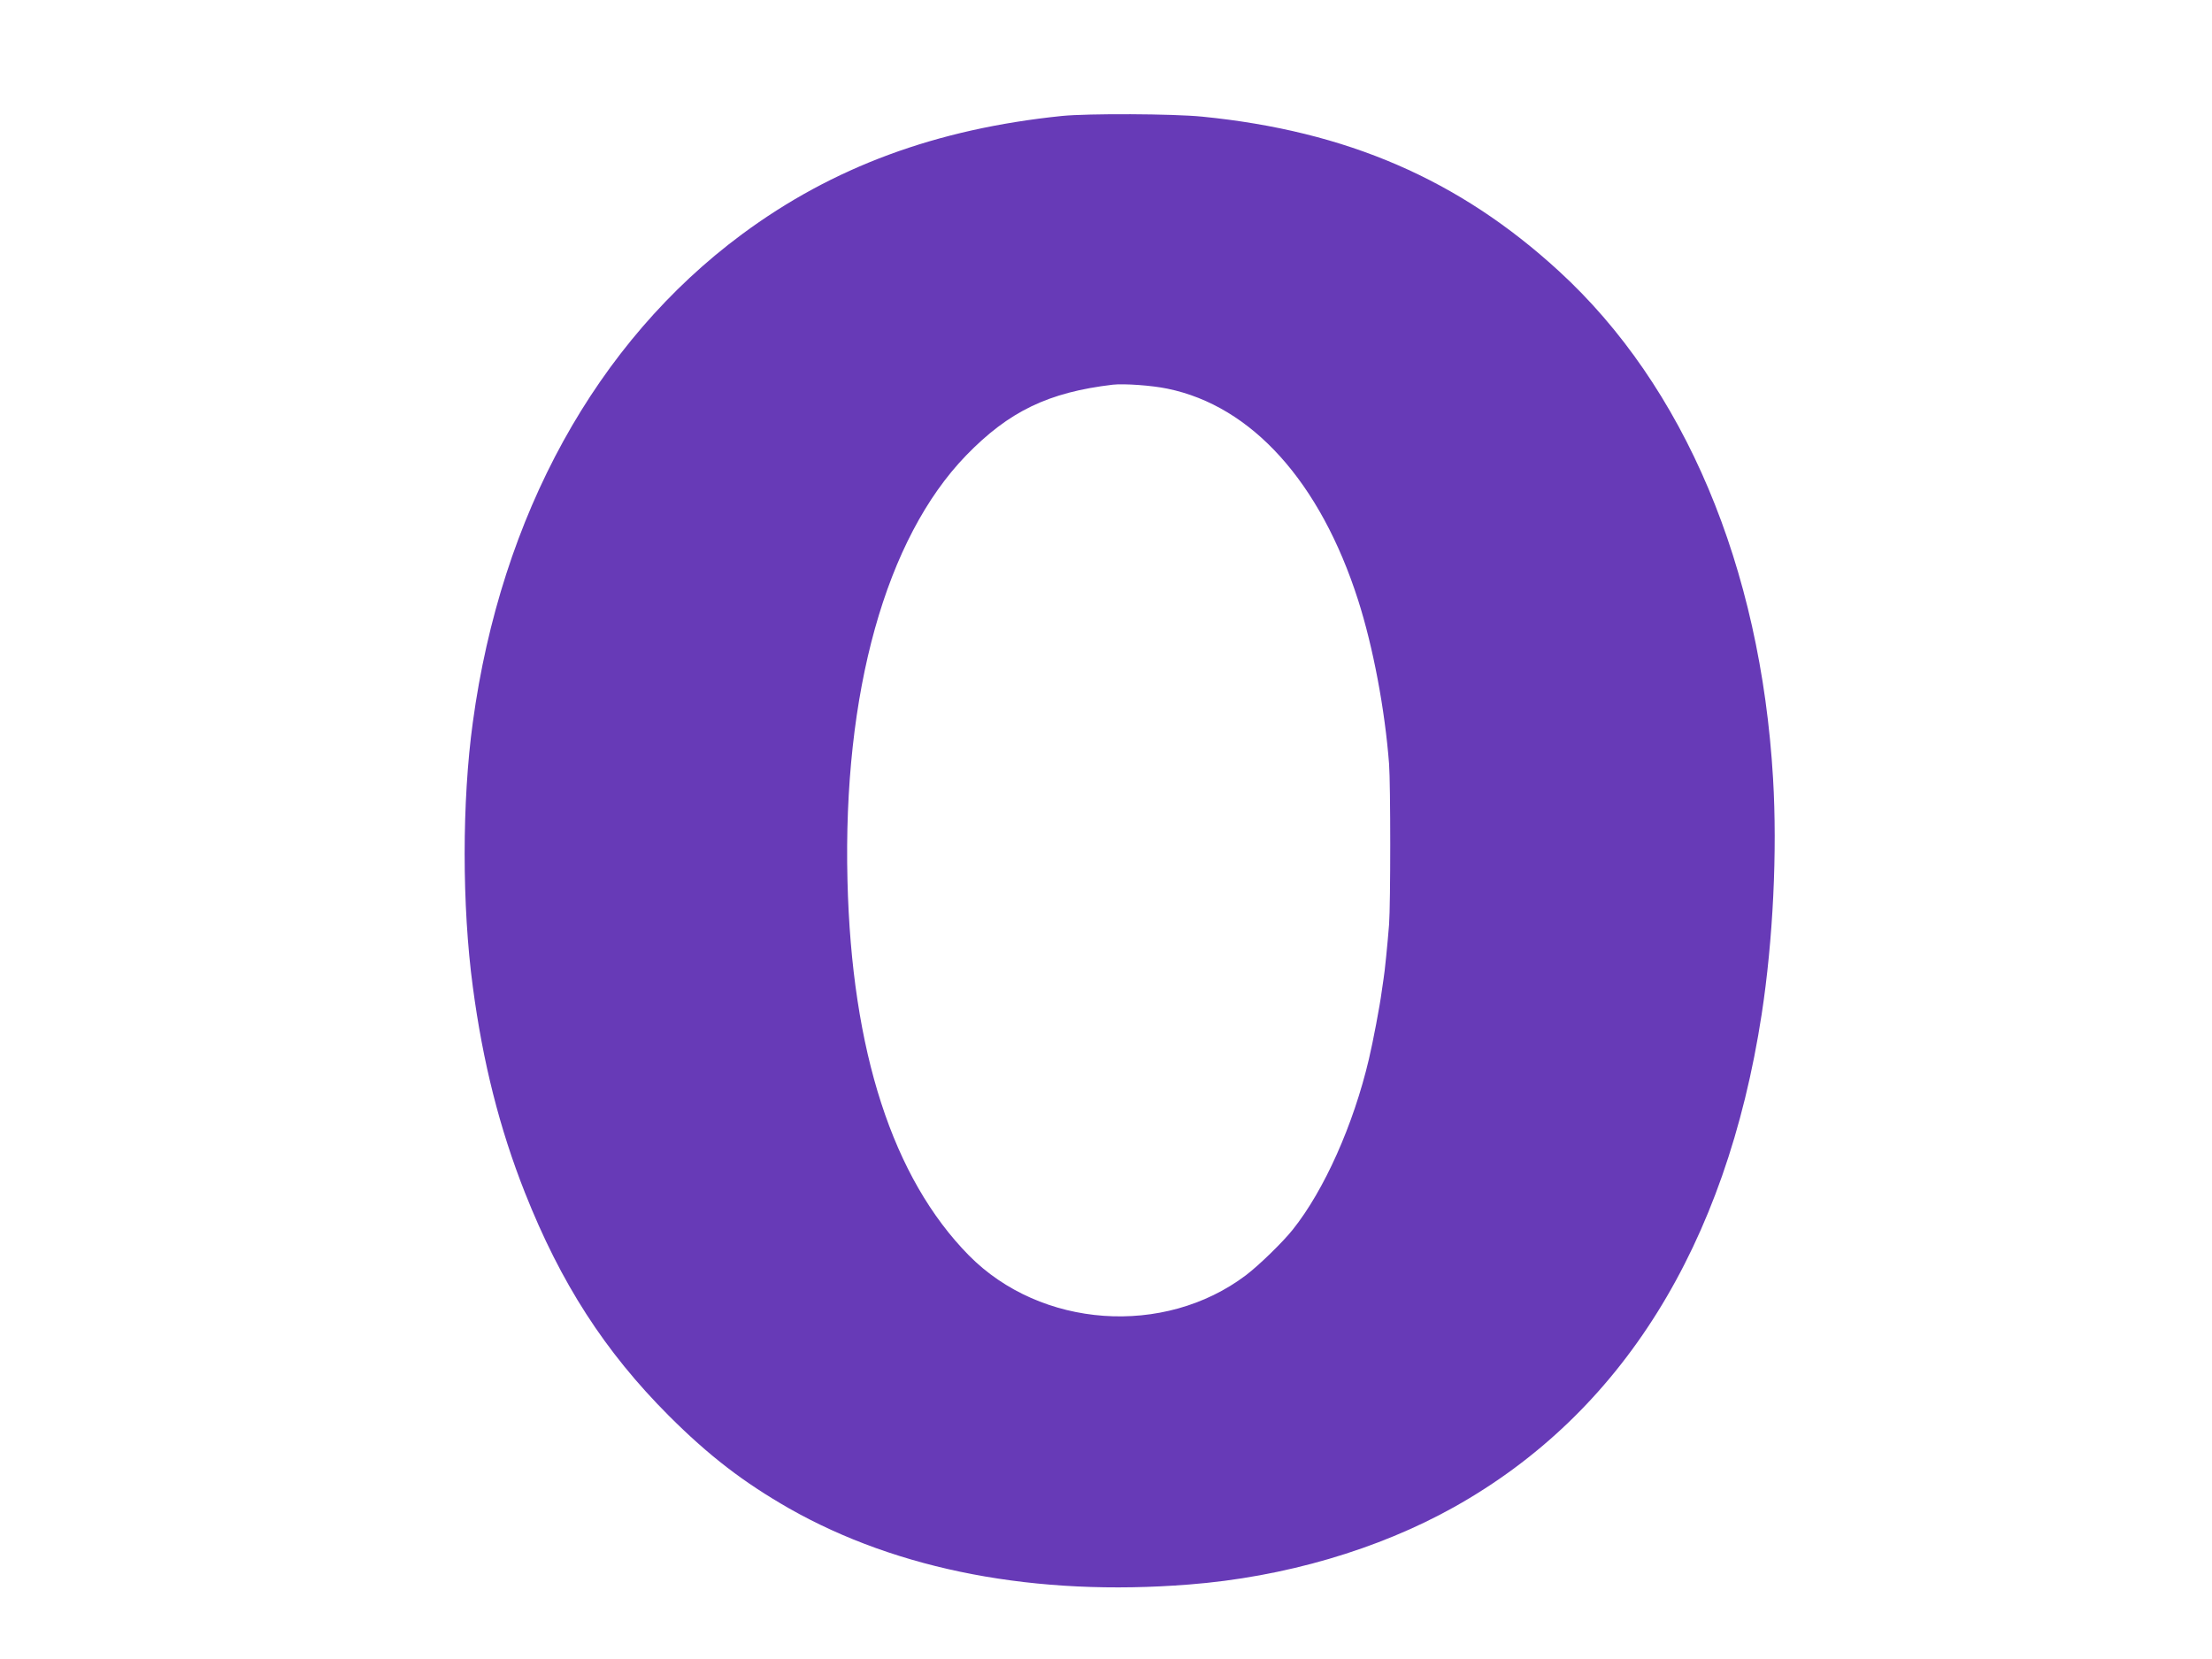 <?xml version="1.0" standalone="no"?>
<!DOCTYPE svg PUBLIC "-//W3C//DTD SVG 20010904//EN"
 "http://www.w3.org/TR/2001/REC-SVG-20010904/DTD/svg10.dtd">
<svg version="1.0" xmlns="http://www.w3.org/2000/svg"
 width="1280pt" height="960pt" viewBox="0 0 1280 960"
 preserveAspectRatio="xMidYMid meet">
<g transform="translate(0,960) scale(0.1,-0.1)"
fill="#673ab7" stroke="none">
<path d="M6145 8929 c-730 -75 -1327 -296 -1852 -685 -842 -624 -1394 -1625
-1557 -2824 -63 -458 -63 -1061 0 -1530 58 -437 155 -821 301 -1190 208 -526
463 -921 832 -1291 234 -234 434 -387 698 -538 631 -358 1428 -510 2313 -440
552 43 1094 202 1534 448 969 542 1574 1512 1780 2851 66 429 91 944 66 1365
-72 1226 -513 2271 -1240 2937 -577 529 -1226 810 -2063 893 -170 17 -662 19
-812 4z m610 -1578 c489 -100 885 -540 1104 -1224 87 -272 155 -634 179 -947
9 -123 9 -807 0 -930 -8 -104 -26 -284 -32 -315 -2 -11 -7 -45 -11 -75 -10
-78 -50 -289 -74 -390 -89 -378 -258 -757 -440 -985 -59 -74 -196 -207 -271
-264 -474 -358 -1187 -307 -1603 114 -441 448 -679 1181 -703 2170 -27 1088
222 1979 686 2459 248 256 477 366 850 410 64 7 224 -4 315 -23z"/>
</g>
</svg>
